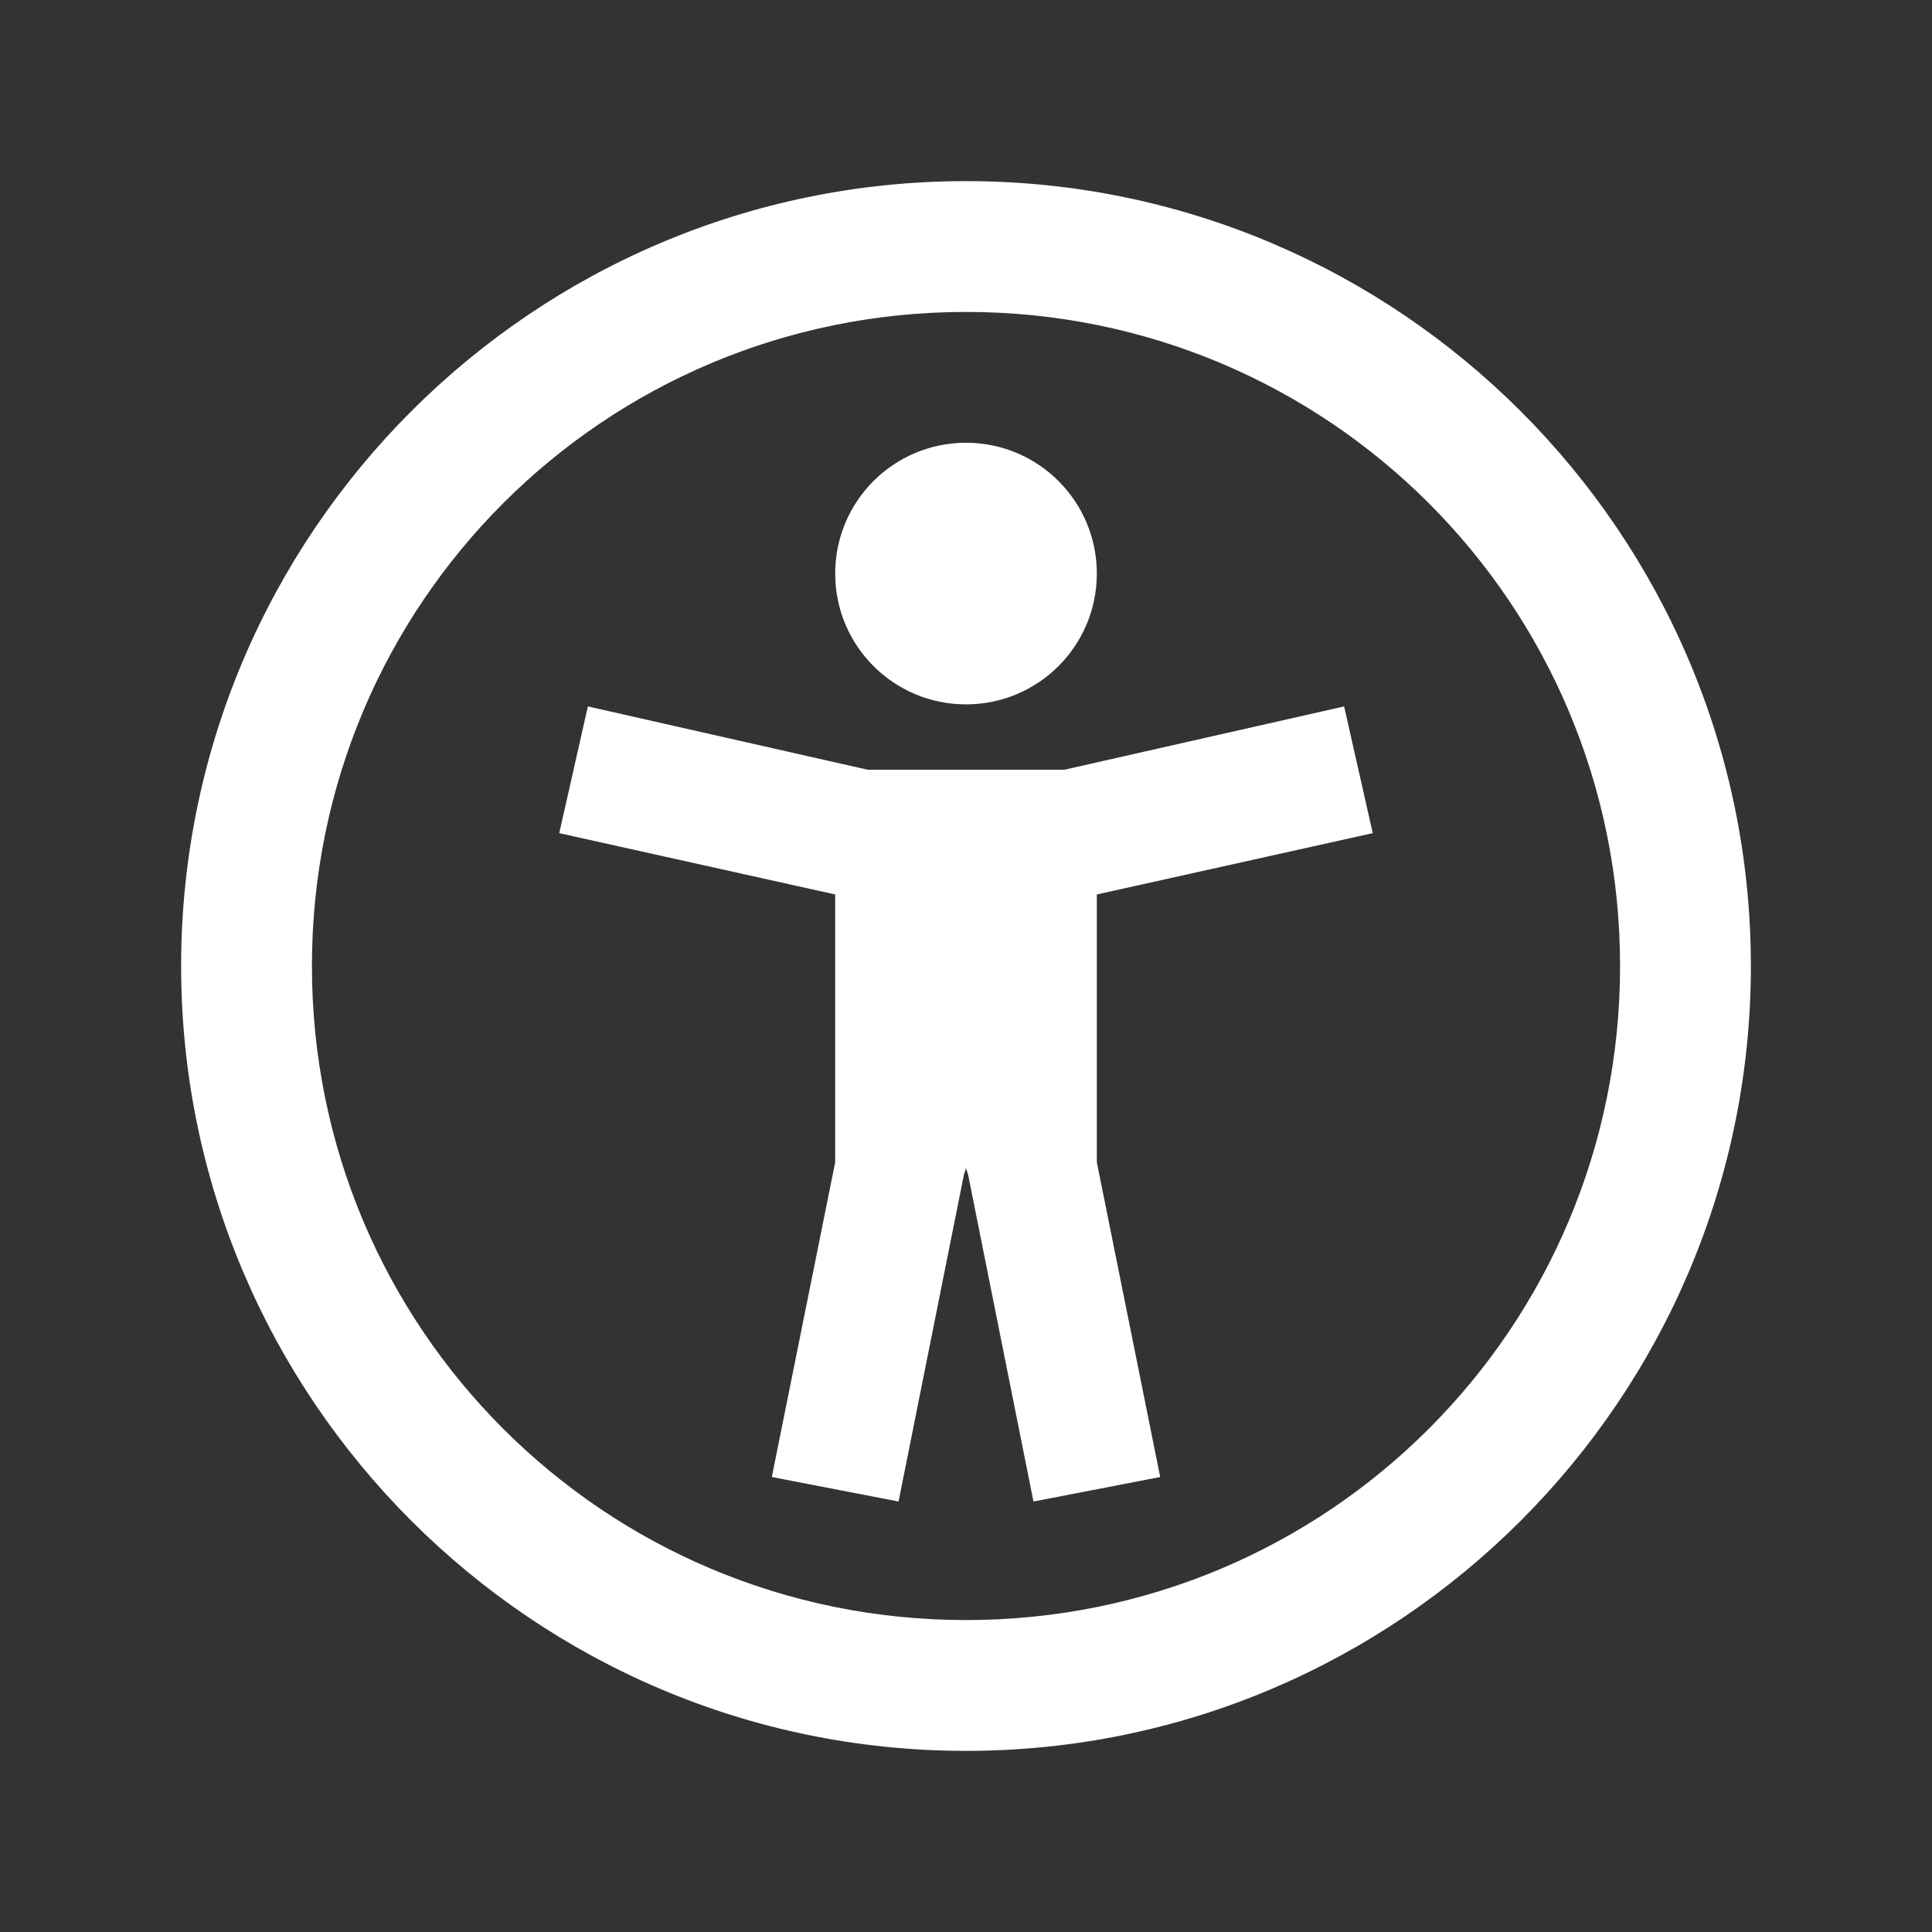<?xml version="1.0" encoding="utf-8"?>
<!-- Generator: Adobe Illustrator 15.0.0, SVG Export Plug-In . SVG Version: 6.00 Build 0)  -->
<!DOCTYPE svg PUBLIC "-//W3C//DTD SVG 1.1//EN" "http://www.w3.org/Graphics/SVG/1.1/DTD/svg11.dtd">
<svg version="1.1" id="Capa_1" xmlns="http://www.w3.org/2000/svg" xmlns:xlink="http://www.w3.org/1999/xlink" x="0px" y="0px"
	 width="256px" height="256px" viewBox="0 0 256 256" enable-background="new 0 0 256 256" xml:space="preserve">
<rect x="0" y="0" width="256" height="256" fill="#333333" stroke="none"/>
<path fill="#FFFFFF" d="M128,24C70.651,24,24,70.651,24,128c0,57.35,46.651,104,104,104c57.349,0,104-46.65,104-104
	C232,70.651,185.349,24,128,24z M128,41.333c47.972,0,86.667,38.695,86.667,86.667c0,47.972-38.695,86.666-86.667,86.666
	c-47.971,0-86.667-38.694-86.667-86.666C41.333,80.029,80.029,41.333,128,41.333z M128,58.667c-9.581,0-17.333,7.753-17.333,17.333
	c0,9.581,7.753,17.333,17.333,17.333c9.58,0,17.334-7.752,17.334-17.333C145.334,66.419,137.58,58.667,128,58.667z M77.896,93.604
	l-3.792,16.792l36.563,8.125V154l-8.396,41.709l16.792,3.25l8.667-43.334l0.271-0.813l0.271,0.813l8.667,43.334l16.792-3.25
	L145.334,154v-35.479l36.562-8.125l-3.792-16.792L141,102h-26L77.896,93.604z"/>
</svg>
